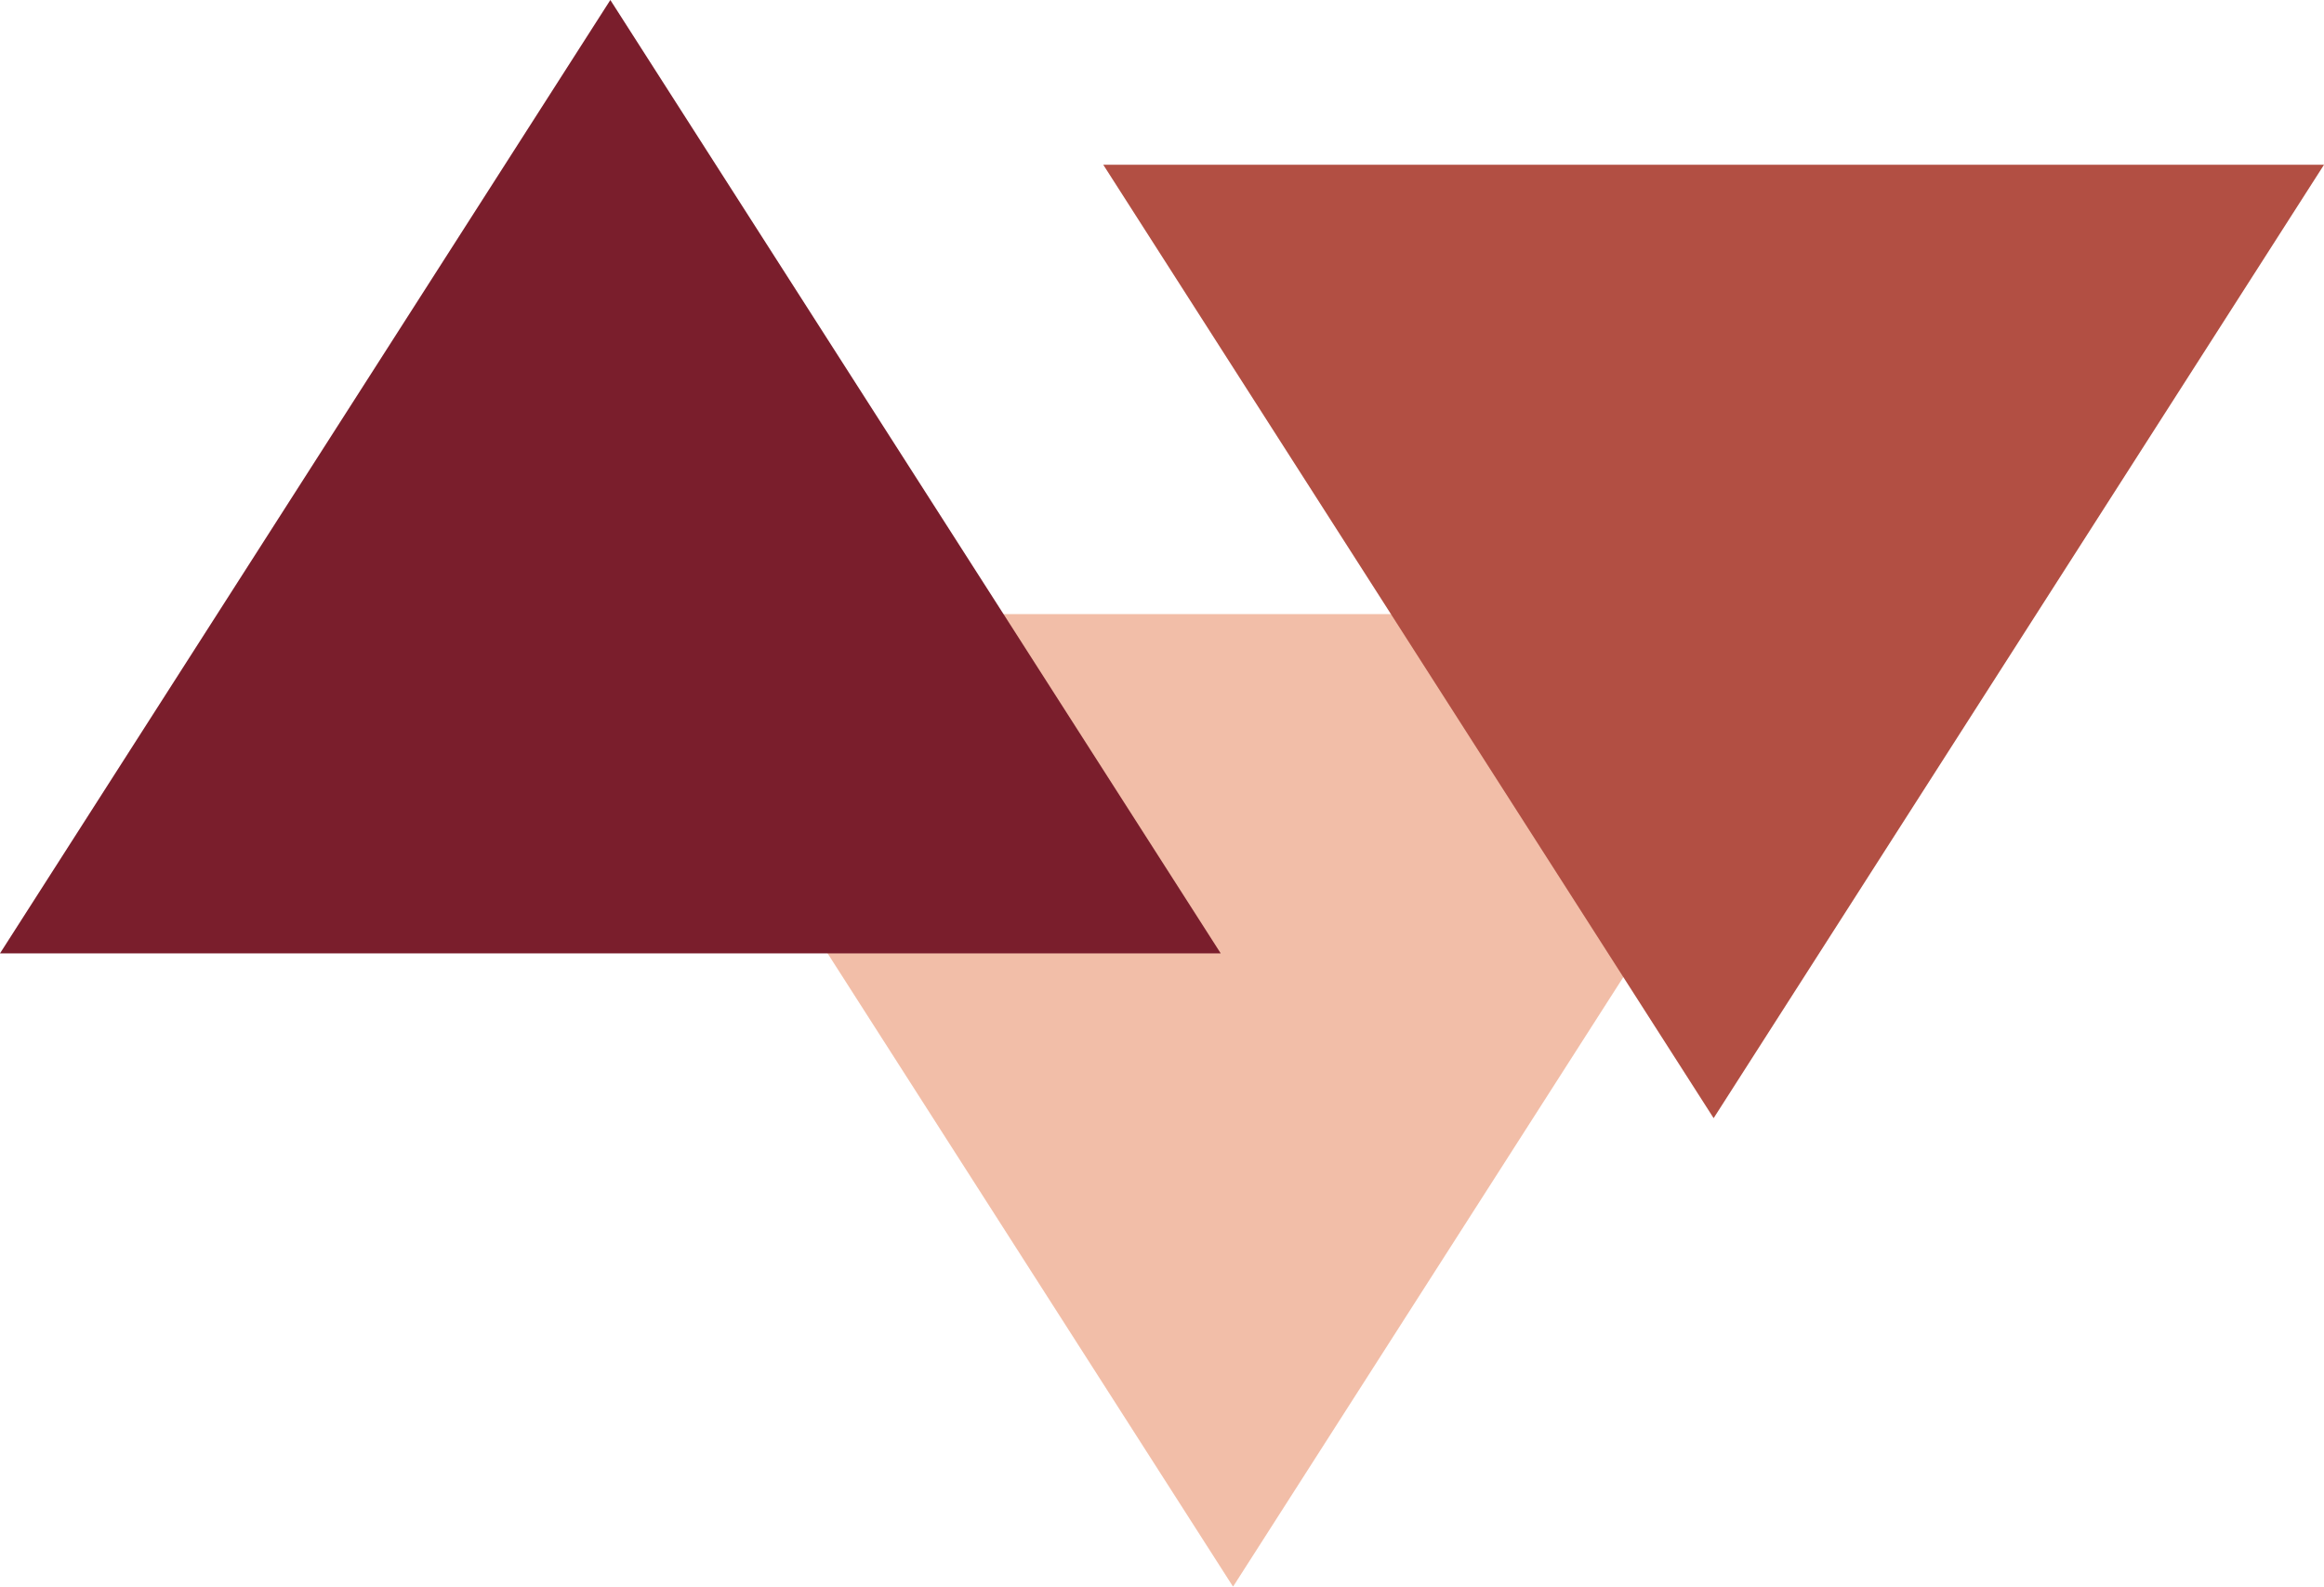 <svg xmlns="http://www.w3.org/2000/svg" xmlns:xlink="http://www.w3.org/1999/xlink" id="Gruppe_1730" data-name="Gruppe 1730" width="354.446" height="241.966" viewBox="0 0 354.446 241.966"><defs><style>      .cls-1 {        fill: none;      }      .cls-2 {        clip-path: url(#clip-path);      }      .cls-3 {        opacity: 0.5;      }      .cls-4 {        clip-path: url(#clip-path-3);      }      .cls-5 {        fill: #e67e51;      }      .cls-6 {        fill: #b24f43;      }      .cls-7 {        fill: #7a1e2c;      }    </style><clipPath id="clip-path"><rect id="Rechteck_1452" data-name="Rechteck 1452" class="cls-1" width="354.446" height="241.966"></rect></clipPath><clipPath id="clip-path-3"><rect id="Rechteck_1450" data-name="Rechteck 1450" class="cls-1" width="189.947" height="148.323"></rect></clipPath></defs><g id="Gruppe_1729" data-name="Gruppe 1729" class="cls-2"><g id="Gruppe_1728" data-name="Gruppe 1728"><g id="Gruppe_1727" data-name="Gruppe 1727" class="cls-2"><g id="Gruppe_1726" data-name="Gruppe 1726" class="cls-3" transform="translate(93.089 93.643)"><g id="Gruppe_1725" data-name="Gruppe 1725"><g id="Gruppe_1724" data-name="Gruppe 1724" class="cls-4"><path id="Pfad_3631" data-name="Pfad 3631" class="cls-5" d="M92.284,92.835l94.972,148.319h0L282.231,92.835Z" transform="translate(-92.285 -92.833)"></path></g></g></g></g></g><path id="Pfad_3632" data-name="Pfad 3632" class="cls-6" d="M166.812,24.91,259.9,170.3,352.991,24.91Z" transform="translate(1.455 0.217)"></path><path id="Pfad_3633" data-name="Pfad 3633" class="cls-7" d="M93.087,0,0,145.387H186.179Z" transform="translate(0 0)"></path></g></svg>